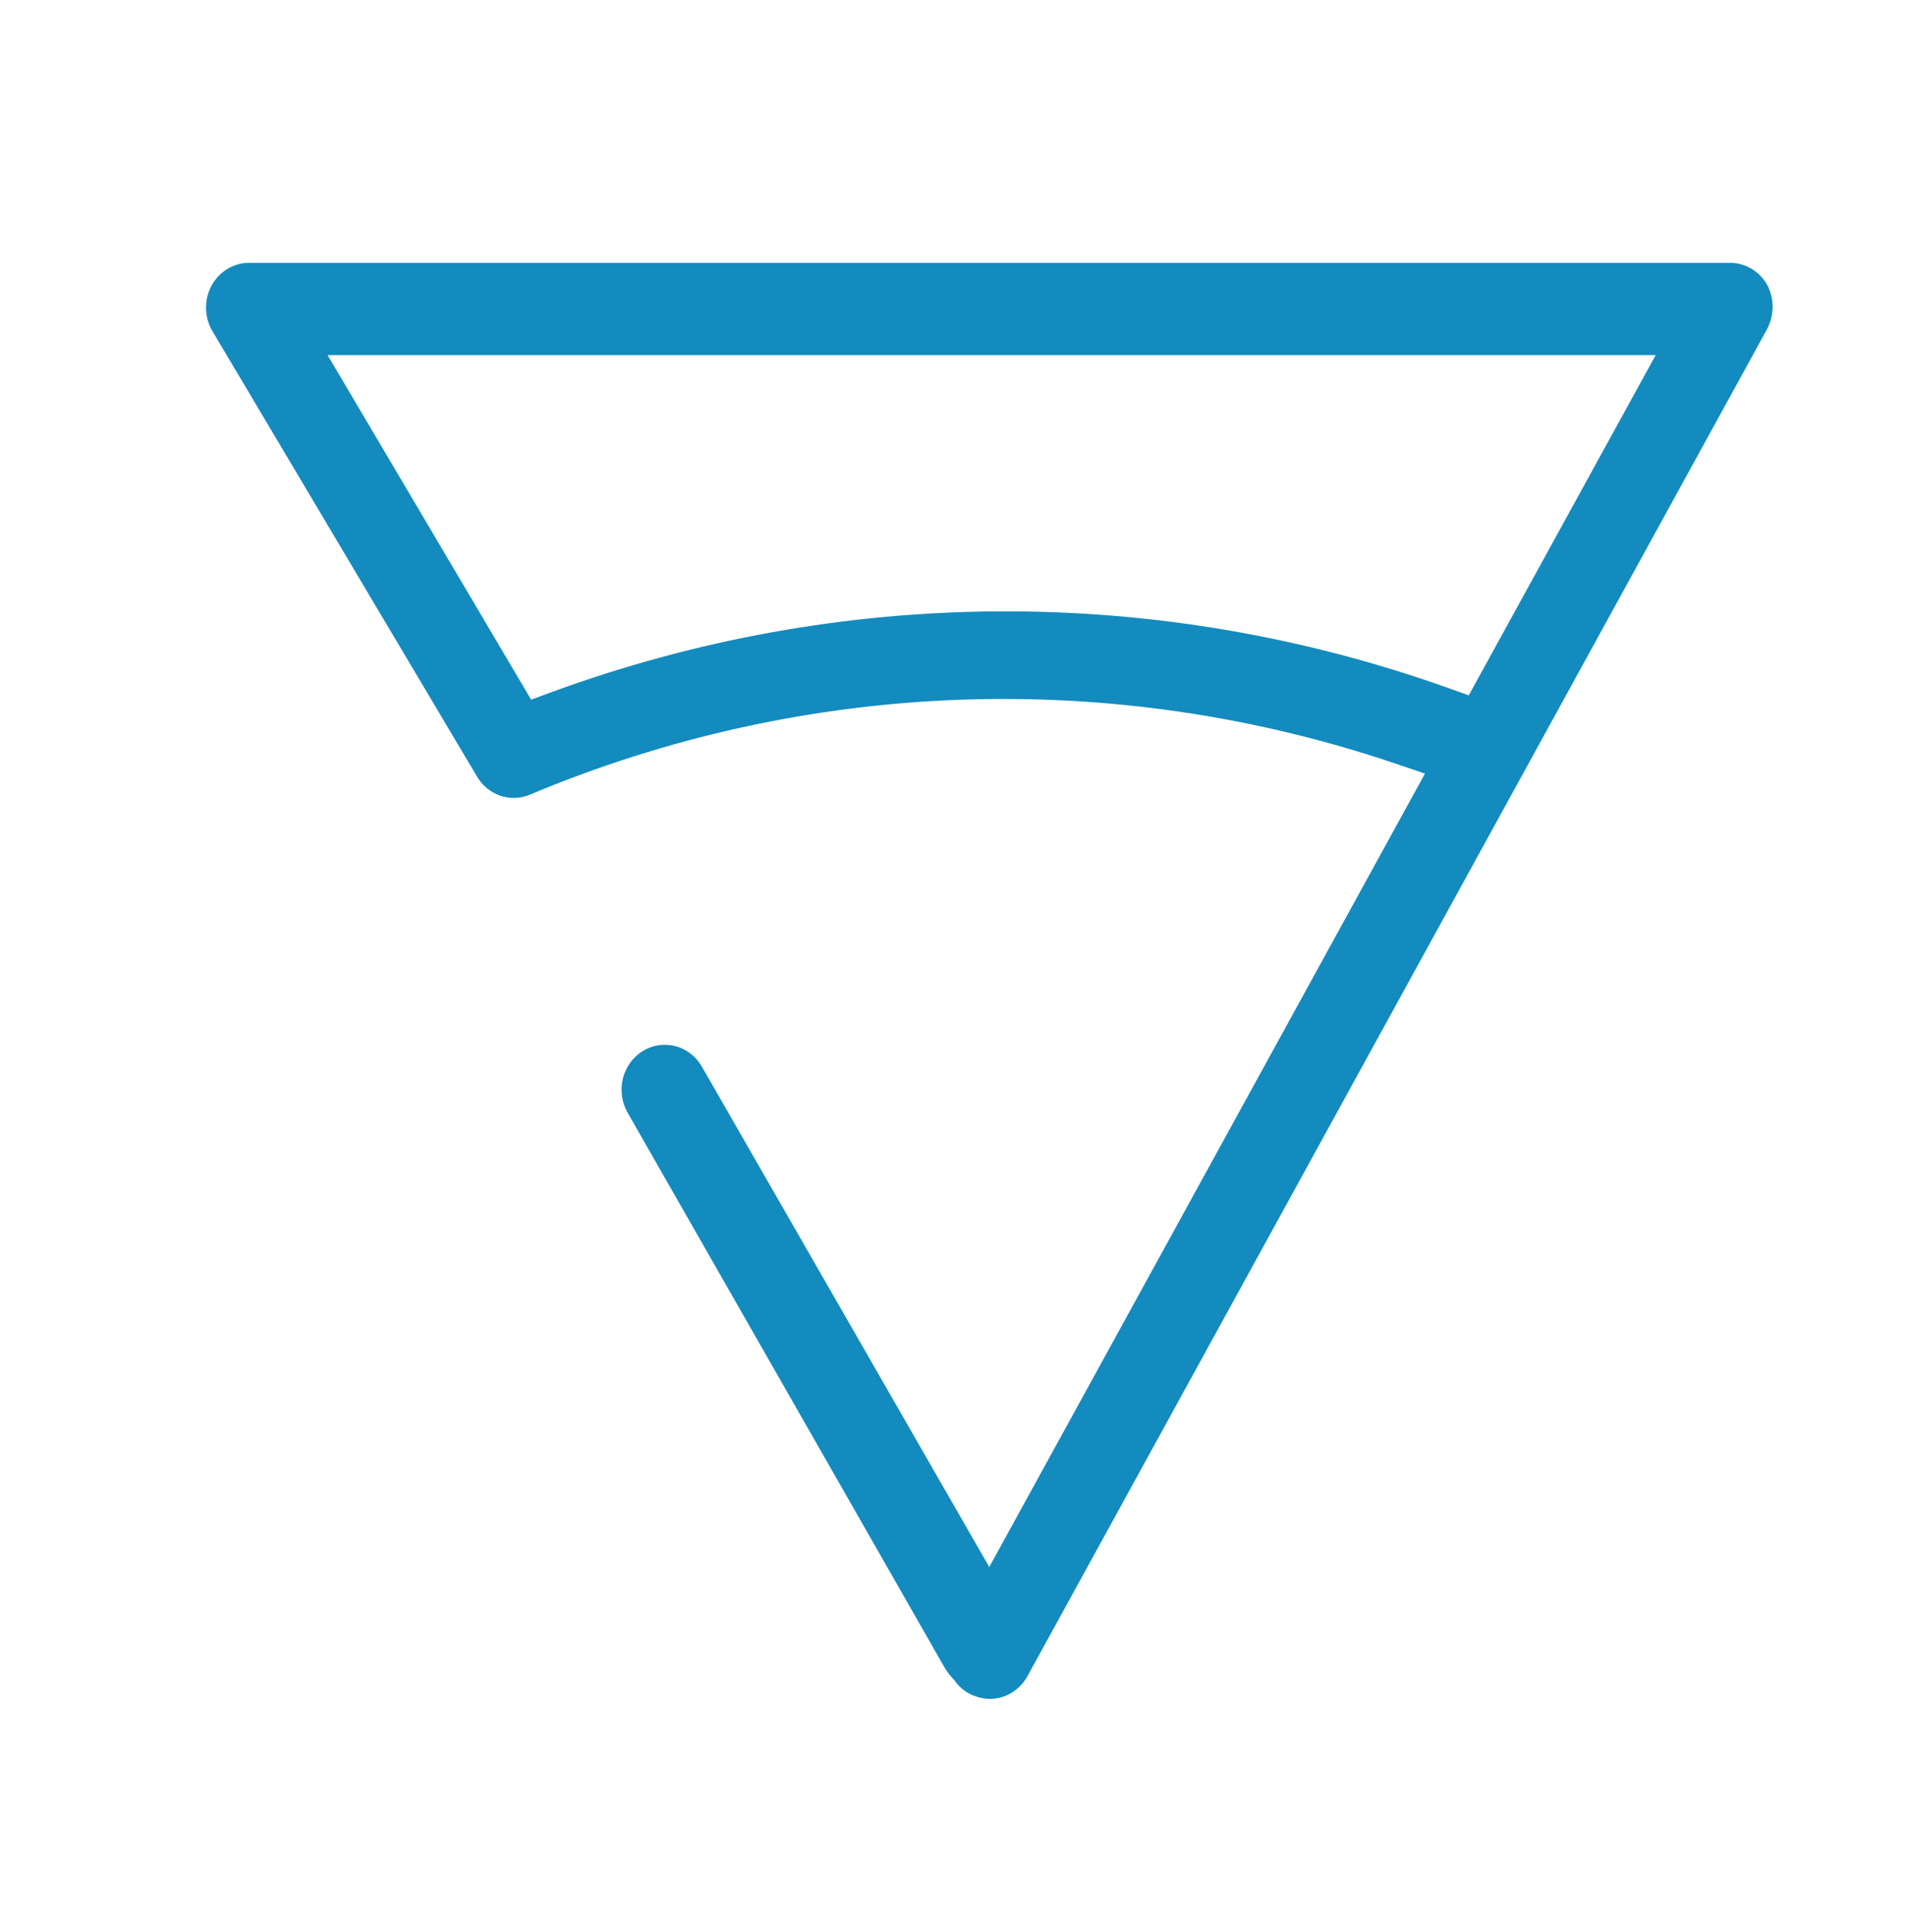 <?xml version="1.0" encoding="UTF-8"?> <svg xmlns="http://www.w3.org/2000/svg" width="73" height="74" viewBox="0 0 73 74" fill="none"><path fill-rule="evenodd" clip-rule="evenodd" d="M36.482 64.271C36.401 64.187 36.324 64.091 36.255 63.988L36.199 63.902L36.167 63.846L24.034 42.607L24.033 42.605C23.812 42.213 23.748 41.745 23.858 41.304L23.9 41.161C23.919 41.104 23.941 41.05 23.966 40.998L23.97 40.988C24.015 40.891 24.068 40.8 24.127 40.715C24.163 40.664 24.202 40.615 24.243 40.569C24.357 40.44 24.489 40.33 24.636 40.242C25.013 40.017 25.46 39.956 25.879 40.069C26.023 40.108 26.16 40.166 26.287 40.242C26.532 40.39 26.74 40.601 26.887 40.861L37.889 60.015L54.576 29.628L53.438 29.242C42.592 25.572 30.827 25.998 20.261 30.449C19.902 30.59 19.508 30.596 19.146 30.469C19.111 30.456 19.076 30.442 19.042 30.427C18.721 30.288 18.447 30.046 18.264 29.731L8.145 12.698L8.142 12.693C7.985 12.431 7.897 12.13 7.891 11.821L7.891 11.819C7.884 11.509 7.958 11.205 8.105 10.936C8.251 10.668 8.463 10.447 8.716 10.296C8.97 10.144 9.257 10.065 9.548 10.066H66.266C66.549 10.067 66.829 10.144 67.078 10.29C67.167 10.343 67.252 10.405 67.332 10.475C67.387 10.524 67.439 10.578 67.489 10.635L67.491 10.638C67.524 10.675 67.555 10.715 67.585 10.756C67.618 10.802 67.65 10.851 67.679 10.902C67.757 11.049 67.815 11.205 67.85 11.366L67.872 11.485C67.885 11.575 67.892 11.666 67.891 11.76L67.89 11.767C67.888 12.073 67.809 12.373 67.661 12.638L39.345 64.207L39.343 64.21C39.194 64.474 38.984 64.688 38.735 64.835L38.731 64.838C38.481 64.987 38.2 65.065 37.916 65.066C37.628 65.061 37.343 64.985 37.085 64.843C36.885 64.726 36.711 64.569 36.573 64.379L36.532 64.322L36.482 64.271ZM12.546 13.6L20.342 26.795L21.12 26.51C32.214 22.438 44.327 22.381 55.456 26.346L56.254 26.631L63.413 13.6H12.546Z" fill="#138BBE"></path></svg> 